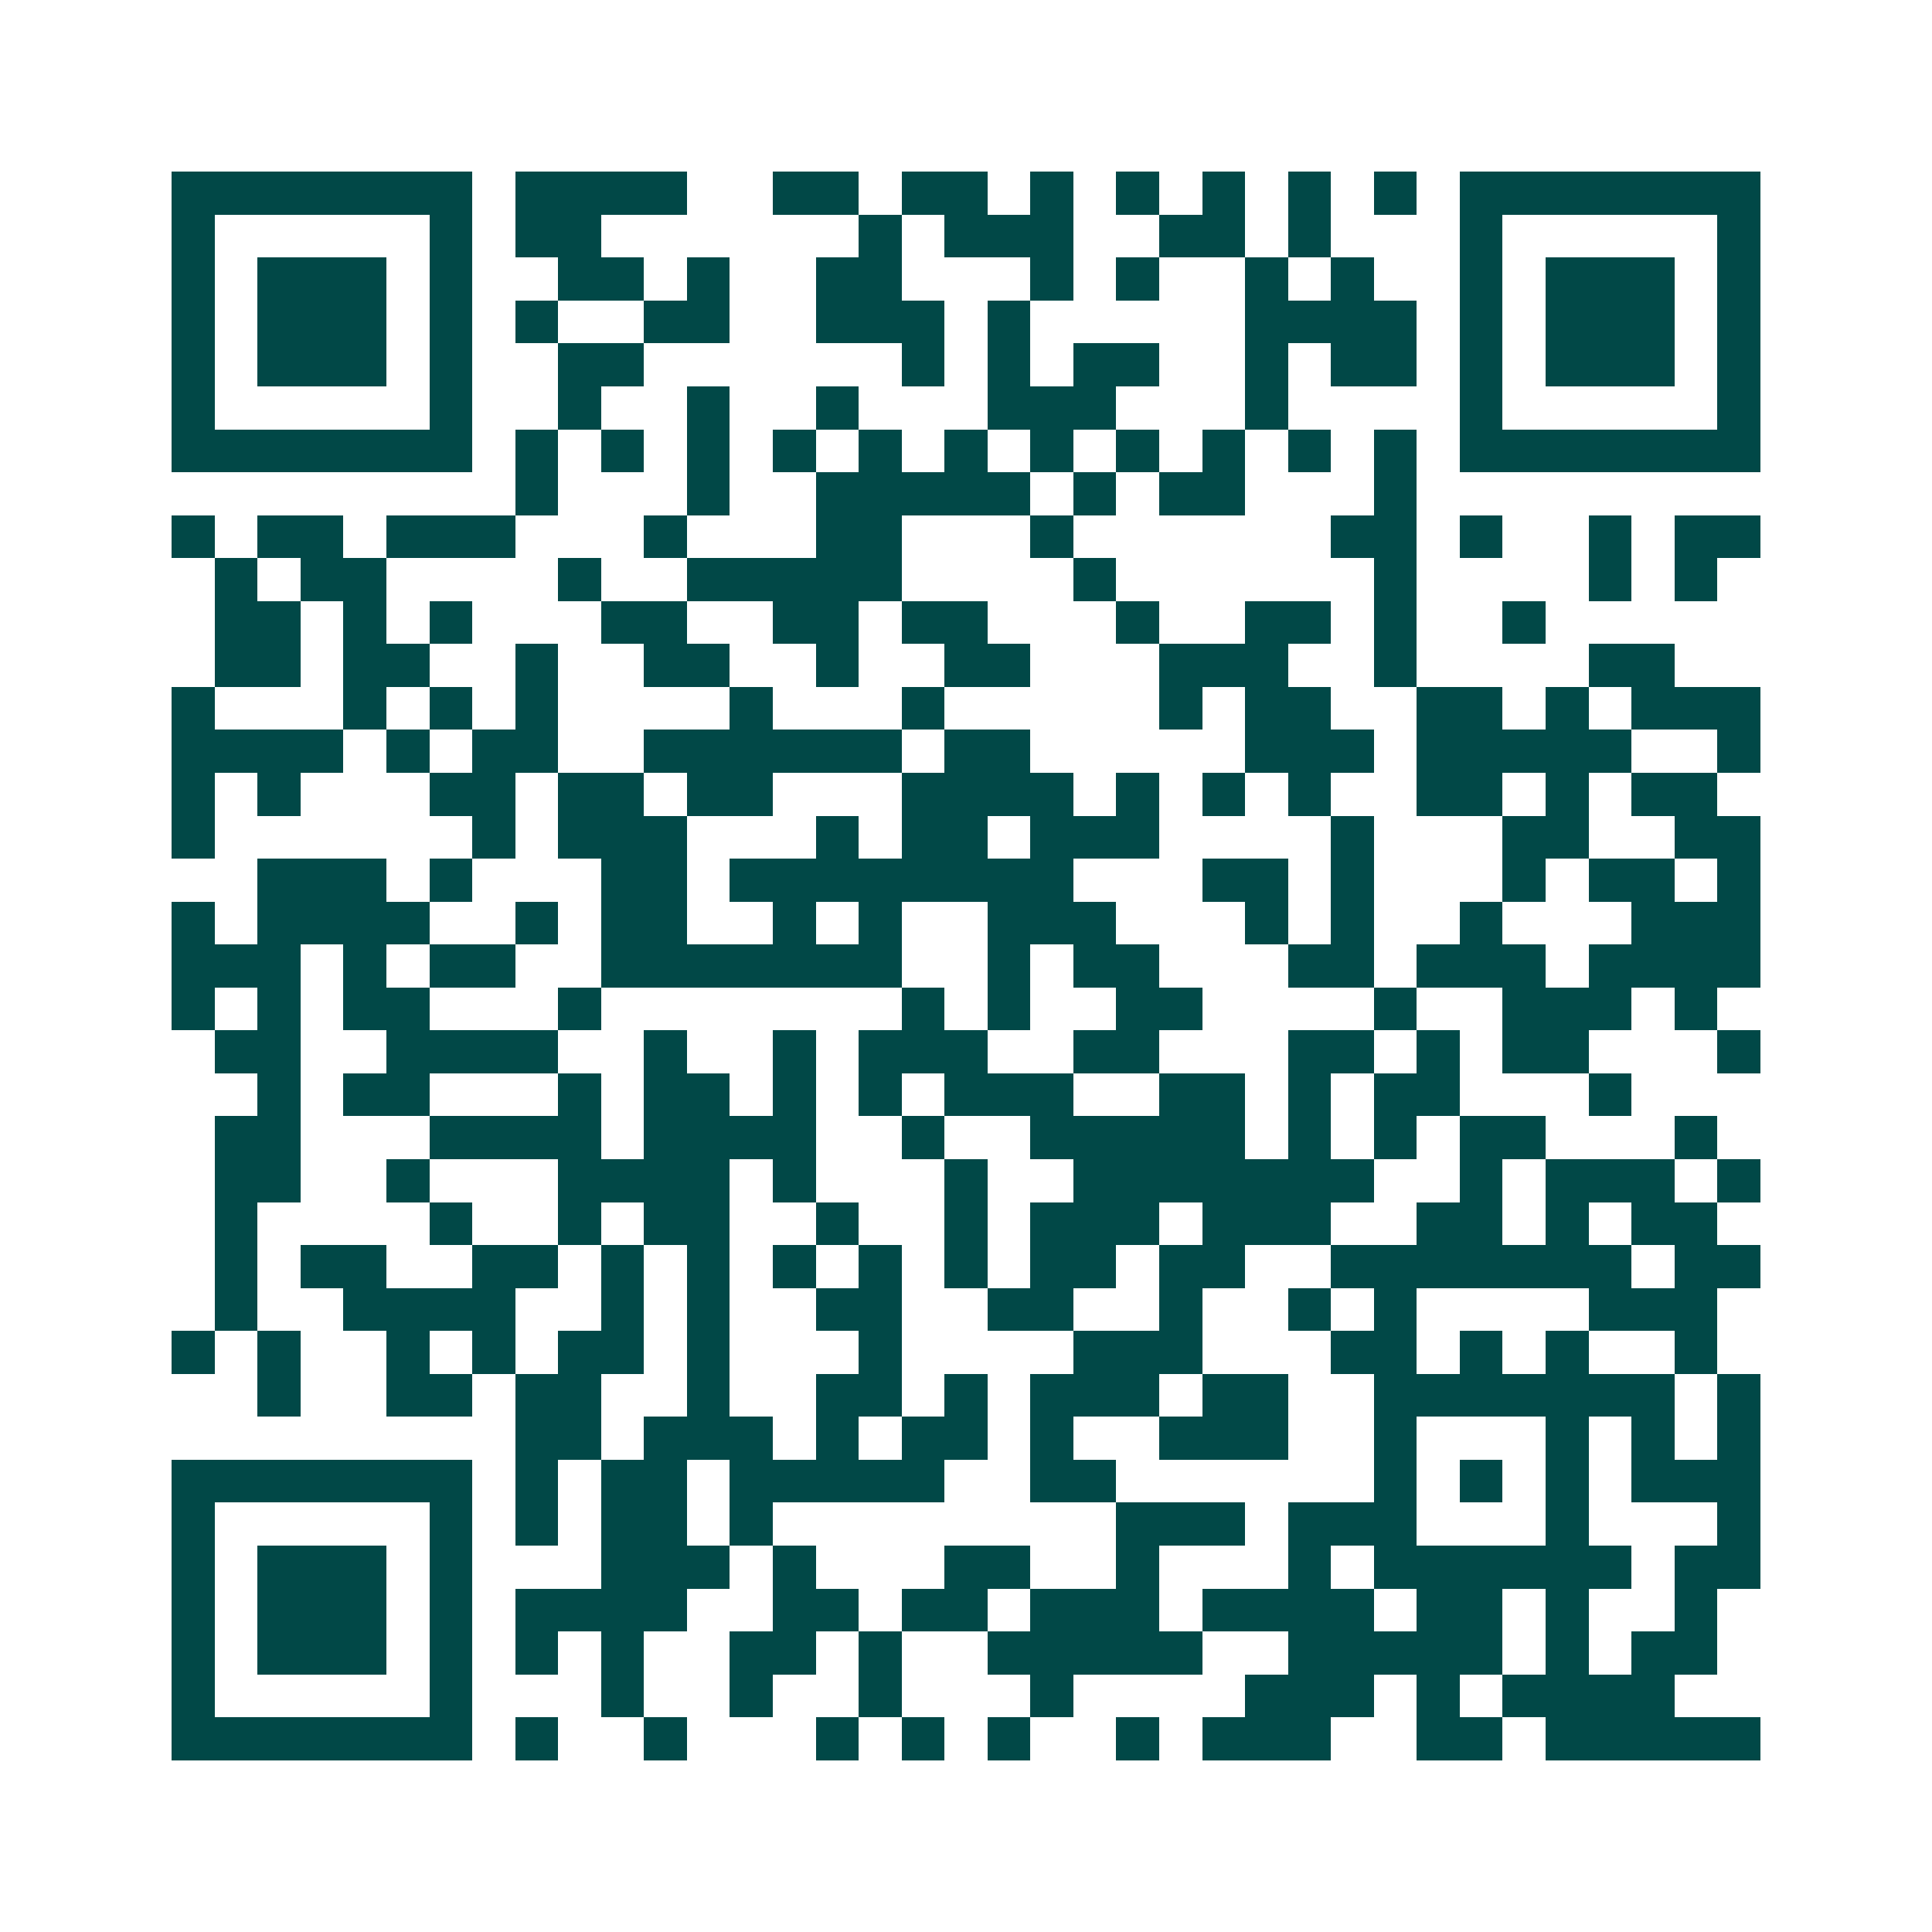 <svg xmlns="http://www.w3.org/2000/svg" width="200" height="200" viewBox="0 0 45 45" shape-rendering="crispEdges"><path fill="#ffffff" d="M0 0h45v45H0z"/><path stroke="#014847" d="M4 4.5h7m1 0h4m2 0h2m1 0h2m1 0h1m1 0h1m1 0h1m1 0h1m1 0h1m1 0h7M4 5.5h1m5 0h1m1 0h2m6 0h1m1 0h3m2 0h2m1 0h1m3 0h1m5 0h1M4 6.5h1m1 0h3m1 0h1m2 0h2m1 0h1m2 0h2m3 0h1m1 0h1m2 0h1m1 0h1m2 0h1m1 0h3m1 0h1M4 7.5h1m1 0h3m1 0h1m1 0h1m2 0h2m2 0h3m1 0h1m5 0h4m1 0h1m1 0h3m1 0h1M4 8.5h1m1 0h3m1 0h1m2 0h2m6 0h1m1 0h1m1 0h2m2 0h1m1 0h2m1 0h1m1 0h3m1 0h1M4 9.5h1m5 0h1m2 0h1m2 0h1m2 0h1m3 0h3m3 0h1m4 0h1m5 0h1M4 10.5h7m1 0h1m1 0h1m1 0h1m1 0h1m1 0h1m1 0h1m1 0h1m1 0h1m1 0h1m1 0h1m1 0h1m1 0h7M12 11.5h1m3 0h1m2 0h5m1 0h1m1 0h2m3 0h1M4 12.5h1m1 0h2m1 0h3m3 0h1m3 0h2m3 0h1m6 0h2m1 0h1m2 0h1m1 0h2M5 13.5h1m1 0h2m4 0h1m2 0h5m4 0h1m6 0h1m4 0h1m1 0h1M5 14.5h2m1 0h1m1 0h1m3 0h2m2 0h2m1 0h2m3 0h1m2 0h2m1 0h1m2 0h1M5 15.5h2m1 0h2m2 0h1m2 0h2m2 0h1m2 0h2m3 0h3m2 0h1m4 0h2M4 16.5h1m3 0h1m1 0h1m1 0h1m4 0h1m3 0h1m5 0h1m1 0h2m2 0h2m1 0h1m1 0h3M4 17.5h4m1 0h1m1 0h2m2 0h6m1 0h2m5 0h3m1 0h5m2 0h1M4 18.5h1m1 0h1m3 0h2m1 0h2m1 0h2m3 0h4m1 0h1m1 0h1m1 0h1m2 0h2m1 0h1m1 0h2M4 19.5h1m6 0h1m1 0h3m3 0h1m1 0h2m1 0h3m4 0h1m3 0h2m2 0h2M6 20.5h3m1 0h1m3 0h2m1 0h8m3 0h2m1 0h1m3 0h1m1 0h2m1 0h1M4 21.5h1m1 0h4m2 0h1m1 0h2m2 0h1m1 0h1m2 0h3m3 0h1m1 0h1m2 0h1m3 0h3M4 22.5h3m1 0h1m1 0h2m2 0h7m2 0h1m1 0h2m3 0h2m1 0h3m1 0h4M4 23.5h1m1 0h1m1 0h2m3 0h1m7 0h1m1 0h1m2 0h2m4 0h1m2 0h3m1 0h1M5 24.5h2m2 0h4m2 0h1m2 0h1m1 0h3m2 0h2m3 0h2m1 0h1m1 0h2m3 0h1M6 25.5h1m1 0h2m3 0h1m1 0h2m1 0h1m1 0h1m1 0h3m2 0h2m1 0h1m1 0h2m3 0h1M5 26.5h2m3 0h4m1 0h4m2 0h1m2 0h5m1 0h1m1 0h1m1 0h2m3 0h1M5 27.5h2m2 0h1m3 0h4m1 0h1m3 0h1m2 0h7m2 0h1m1 0h3m1 0h1M5 28.5h1m4 0h1m2 0h1m1 0h2m2 0h1m2 0h1m1 0h3m1 0h3m2 0h2m1 0h1m1 0h2M5 29.5h1m1 0h2m2 0h2m1 0h1m1 0h1m1 0h1m1 0h1m1 0h1m1 0h2m1 0h2m2 0h7m1 0h2M5 30.5h1m2 0h4m2 0h1m1 0h1m2 0h2m2 0h2m2 0h1m2 0h1m1 0h1m4 0h3M4 31.5h1m1 0h1m2 0h1m1 0h1m1 0h2m1 0h1m3 0h1m4 0h3m3 0h2m1 0h1m1 0h1m2 0h1M6 32.5h1m2 0h2m1 0h2m2 0h1m2 0h2m1 0h1m1 0h3m1 0h2m2 0h7m1 0h1M12 33.5h2m1 0h3m1 0h1m1 0h2m1 0h1m2 0h3m2 0h1m3 0h1m1 0h1m1 0h1M4 34.5h7m1 0h1m1 0h2m1 0h5m2 0h2m6 0h1m1 0h1m1 0h1m1 0h3M4 35.5h1m5 0h1m1 0h1m1 0h2m1 0h1m8 0h3m1 0h3m3 0h1m3 0h1M4 36.5h1m1 0h3m1 0h1m3 0h3m1 0h1m3 0h2m2 0h1m3 0h1m1 0h6m1 0h2M4 37.5h1m1 0h3m1 0h1m1 0h4m2 0h2m1 0h2m1 0h3m1 0h4m1 0h2m1 0h1m2 0h1M4 38.5h1m1 0h3m1 0h1m1 0h1m1 0h1m2 0h2m1 0h1m2 0h5m2 0h5m1 0h1m1 0h2M4 39.5h1m5 0h1m3 0h1m2 0h1m2 0h1m3 0h1m4 0h3m1 0h1m1 0h4M4 40.5h7m1 0h1m2 0h1m3 0h1m1 0h1m1 0h1m2 0h1m1 0h3m2 0h2m1 0h5"/></svg>
